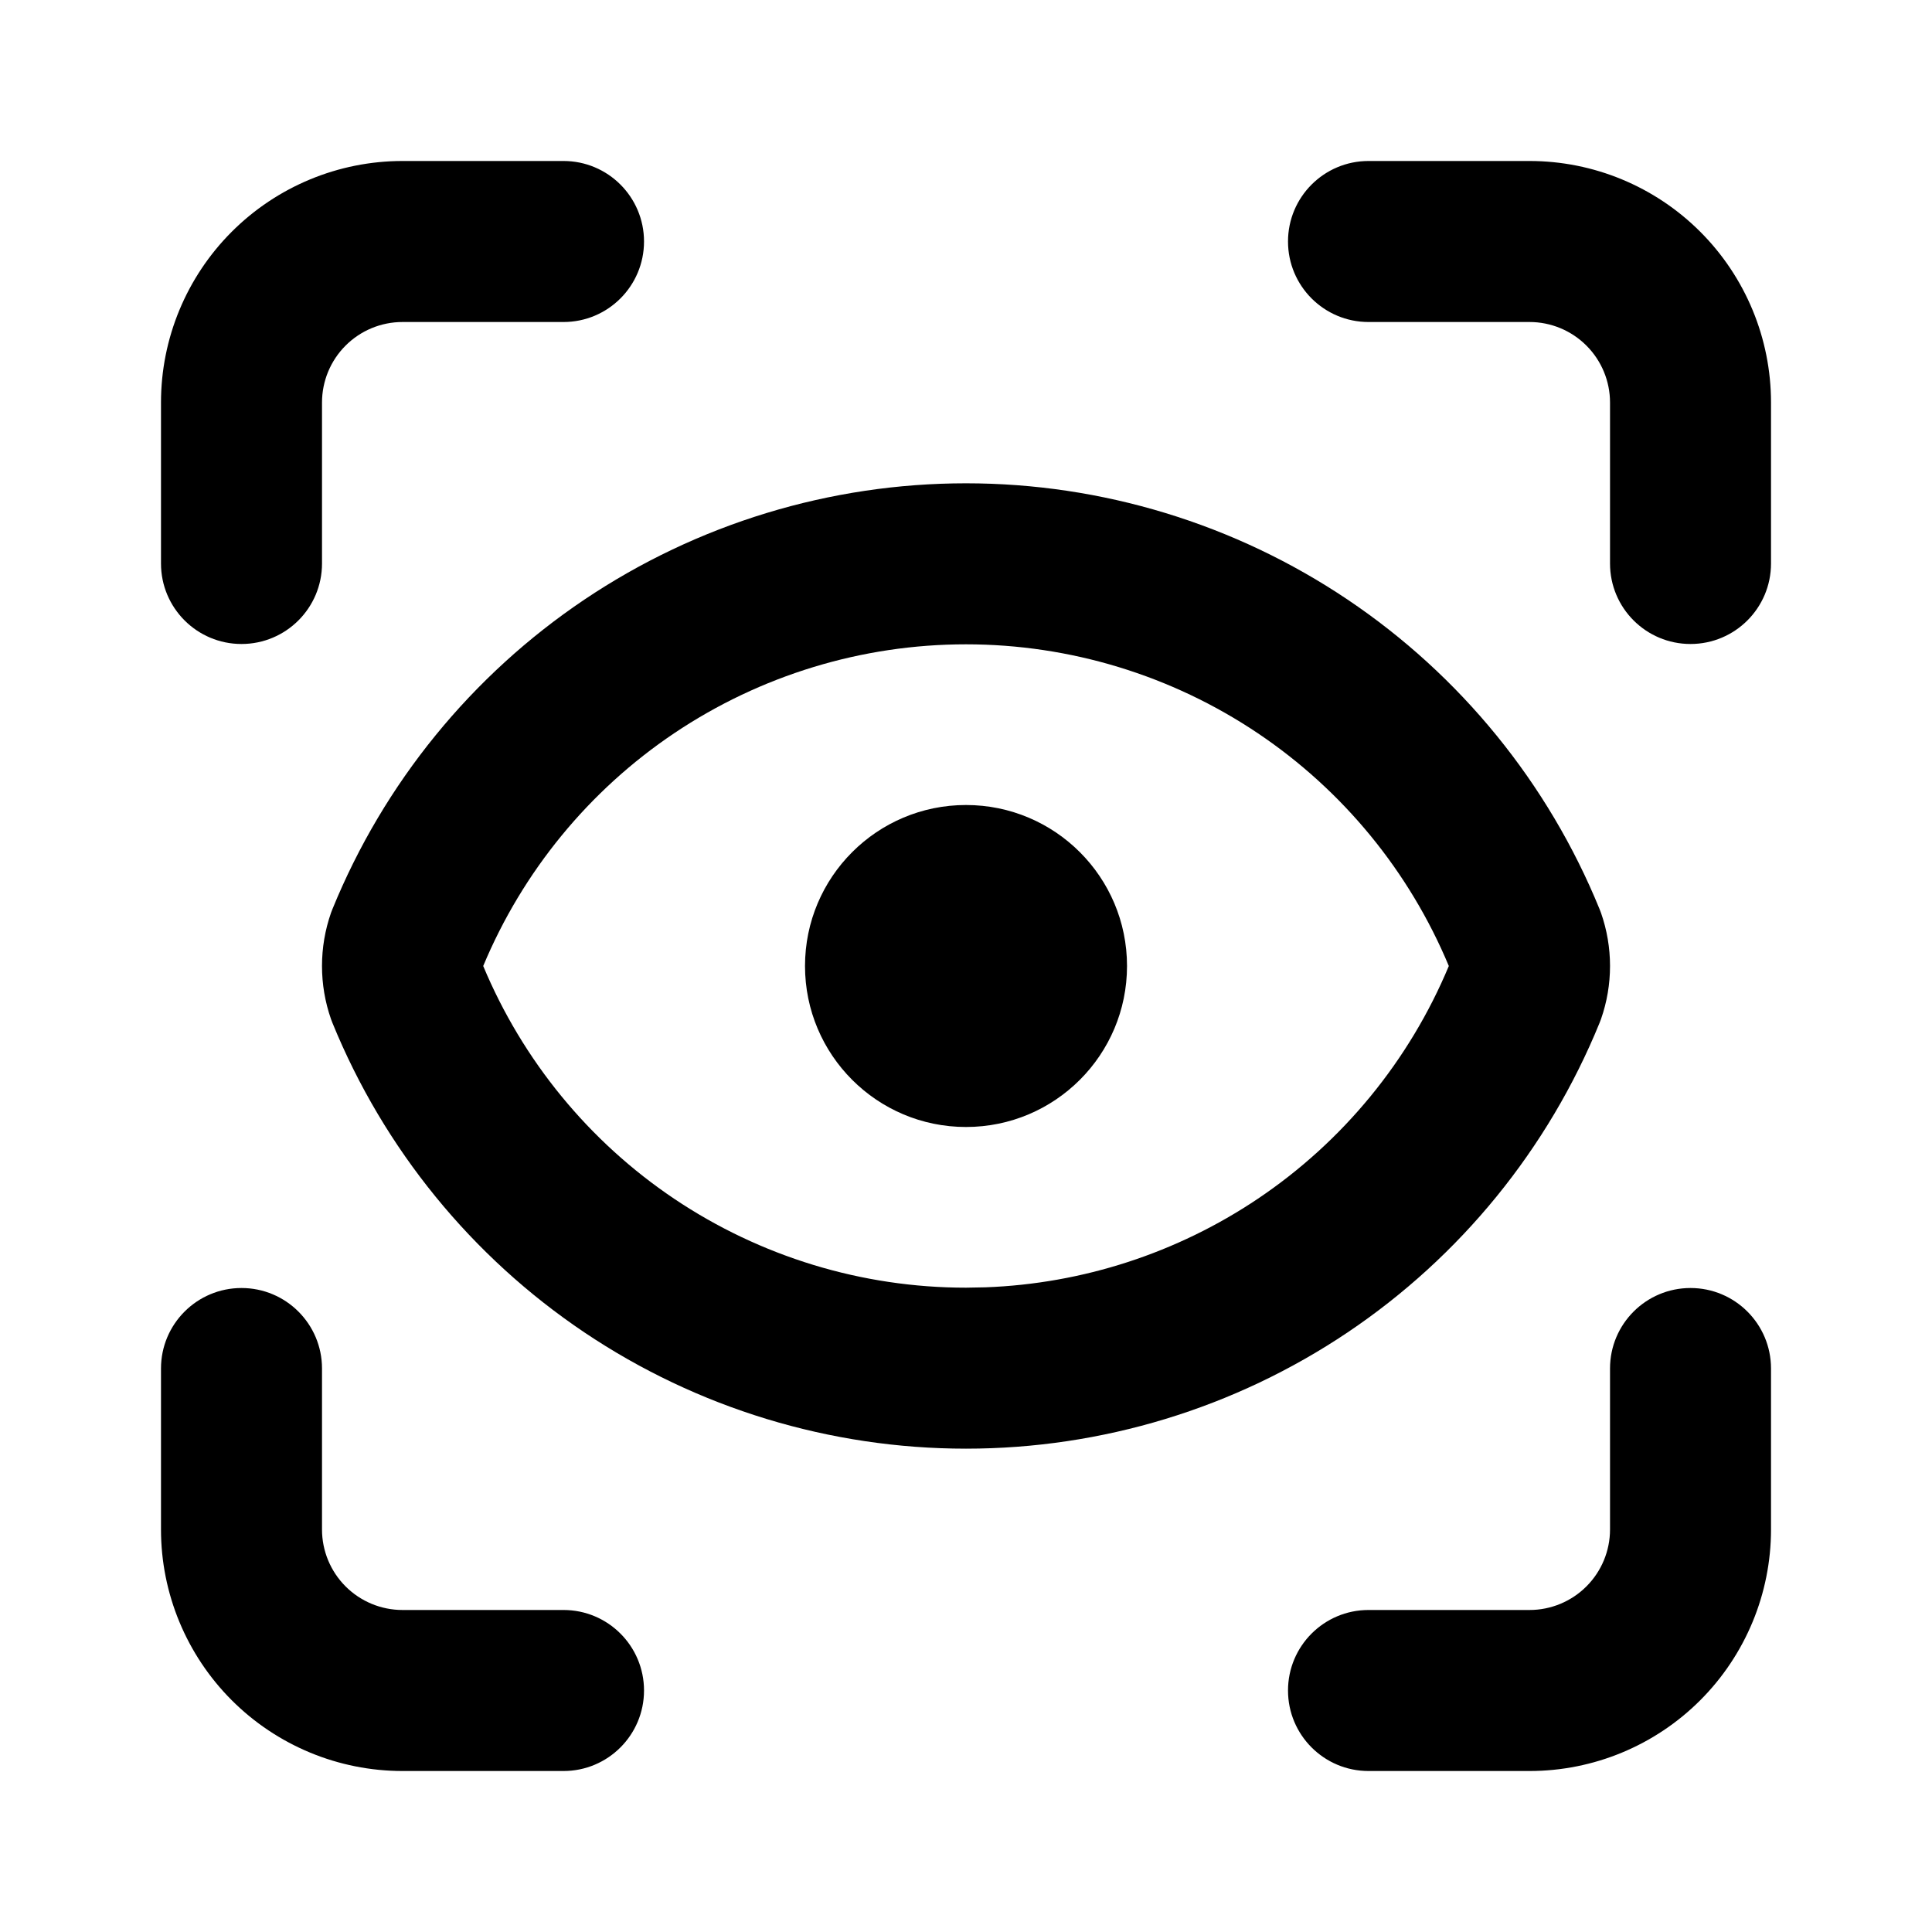 <svg width="64" height="64" viewBox="0 0 64 64" fill="none" xmlns="http://www.w3.org/2000/svg">
<path d="M5.333 50.667V45.333C5.333 43.861 6.527 42.667 8 42.667C9.473 42.667 10.667 43.861 10.667 45.333V50.667C10.667 51.374 10.948 52.052 11.448 52.552C11.948 53.052 12.626 53.333 13.334 53.333H18.667C20.14 53.333 21.334 54.527 21.334 56C21.334 57.473 20.14 58.667 18.667 58.667H13.334C11.212 58.667 9.178 57.823 7.677 56.323C6.177 54.822 5.333 52.788 5.333 50.667ZM53.334 50.667V45.333C53.334 43.861 54.527 42.667 56 42.667C57.473 42.667 58.667 43.861 58.667 45.333V50.667C58.667 52.788 57.823 54.822 56.323 56.323C54.823 57.823 52.789 58.667 50.667 58.667H45.334C43.861 58.667 42.667 57.473 42.667 56C42.667 54.527 43.861 53.333 45.334 53.333H50.667C51.374 53.333 52.052 53.052 52.552 52.552C53.052 52.052 53.334 51.374 53.334 50.667ZM32 16.01C36.503 16.01 40.904 17.352 44.642 19.863C48.38 22.375 51.284 25.943 52.986 30.112C53.003 30.154 53.02 30.197 53.035 30.239C53.434 31.379 53.434 32.621 53.035 33.76C53.02 33.803 53.003 33.846 52.986 33.888C51.284 38.057 48.38 41.625 44.642 44.137C40.904 46.648 36.503 47.989 32 47.989C27.497 47.989 23.096 46.648 19.358 44.137C15.621 41.625 12.716 38.057 11.014 33.888C10.997 33.846 10.98 33.803 10.965 33.76C10.567 32.621 10.567 31.379 10.965 30.239C10.98 30.197 10.997 30.154 11.014 30.112C12.716 25.943 15.621 22.375 19.358 19.863C23.096 17.352 27.497 16.01 32 16.01ZM32 21.344C28.556 21.344 25.191 22.37 22.332 24.29C19.513 26.185 17.315 28.867 16.007 32C17.315 35.133 19.513 37.815 22.332 39.71C25.191 41.63 28.556 42.656 32 42.656L32.645 42.644C35.862 42.525 38.989 41.51 41.668 39.71C44.488 37.815 46.686 35.133 47.994 32C46.686 28.867 44.488 26.185 41.668 24.29C38.81 22.37 35.444 21.344 32 21.344ZM26.667 32C26.667 29.054 29.055 26.667 32 26.667C34.946 26.667 37.334 29.054 37.334 32C37.334 34.945 34.946 37.333 32 37.333C29.055 37.333 26.667 34.945 26.667 32ZM5.333 18.667V13.333C5.333 11.211 6.177 9.177 7.677 7.677C9.178 6.177 11.212 5.333 13.334 5.333H18.667C20.14 5.333 21.334 6.527 21.334 8C21.334 9.473 20.14 10.667 18.667 10.667H13.334C12.626 10.667 11.948 10.948 11.448 11.448C10.948 11.948 10.667 12.626 10.667 13.333V18.667C10.667 20.139 9.473 21.333 8 21.333C6.527 21.333 5.333 20.139 5.333 18.667ZM53.334 18.667V13.333C53.334 12.626 53.052 11.948 52.552 11.448C52.052 10.948 51.374 10.667 50.667 10.667H45.334C43.861 10.667 42.667 9.473 42.667 8C42.667 6.527 43.861 5.333 45.334 5.333H50.667C52.789 5.333 54.823 6.177 56.323 7.677C57.823 9.177 58.667 11.211 58.667 13.333V18.667C58.667 20.139 57.473 21.333 56 21.333C54.527 21.333 53.334 20.139 53.334 18.667Z" fill="black"/>
</svg>
